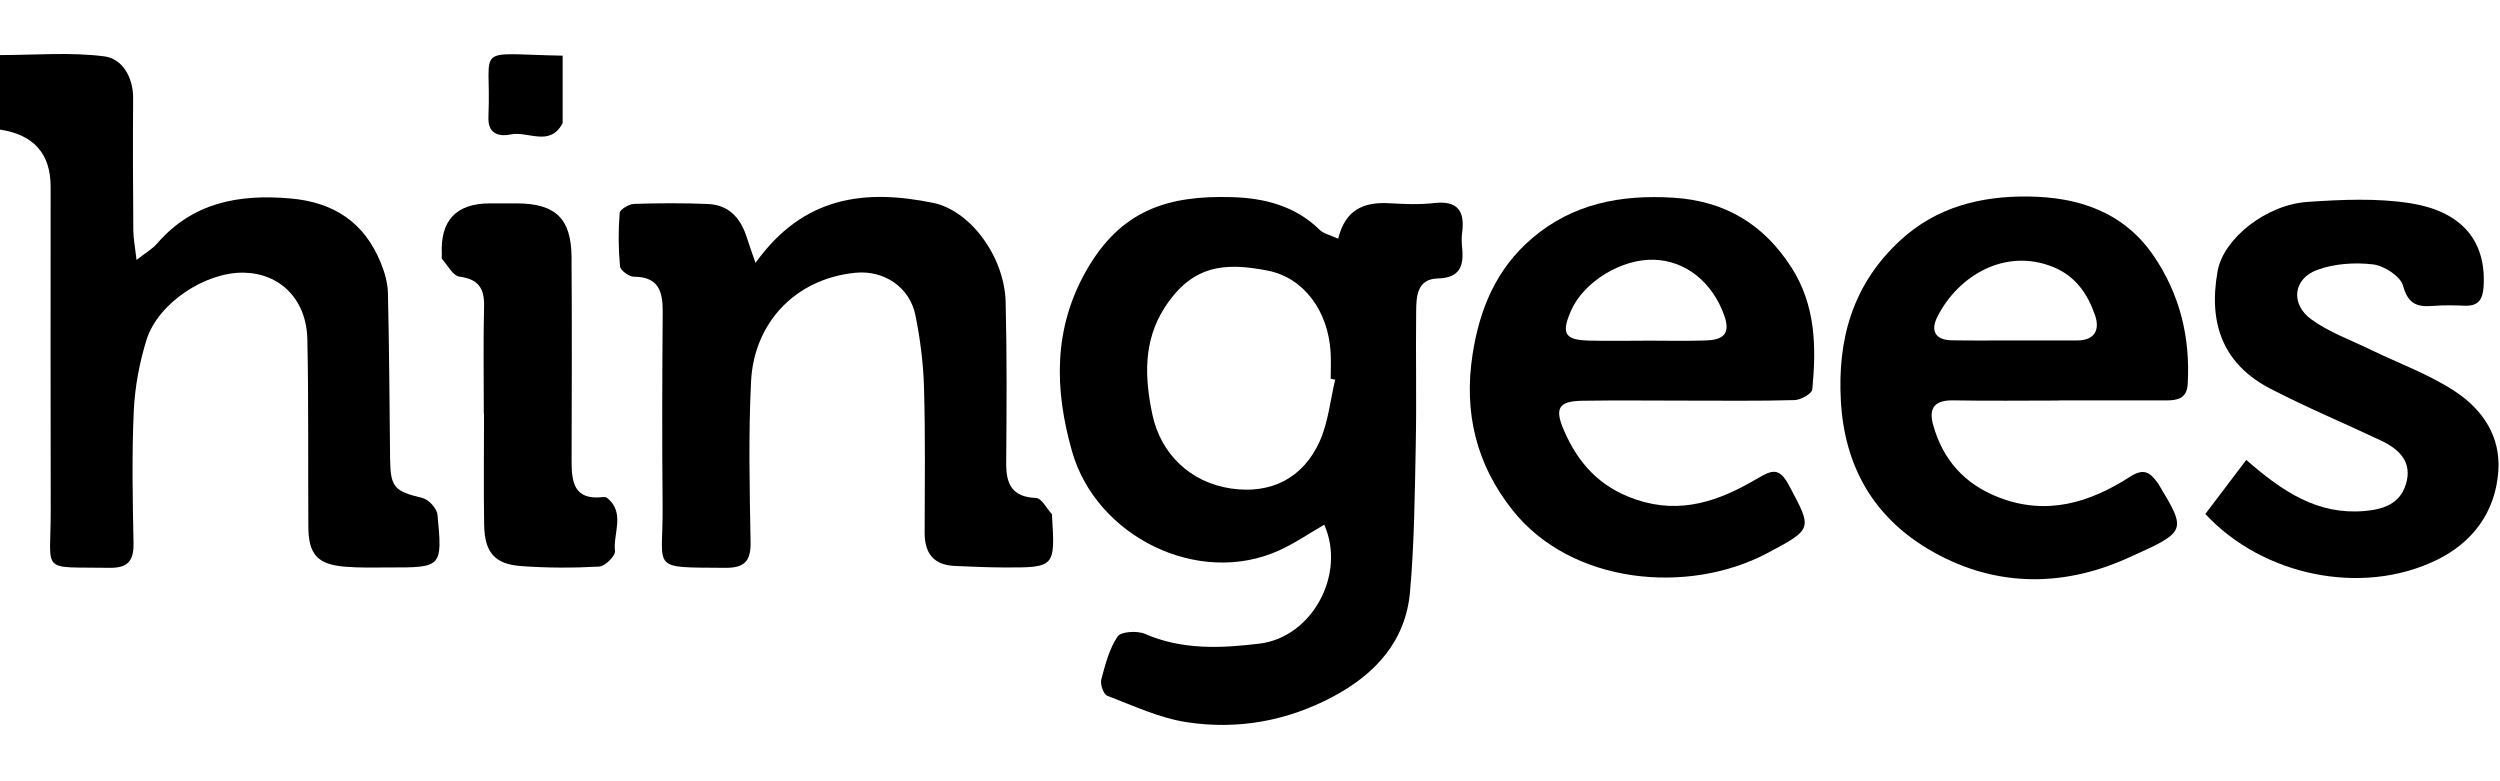 <svg
        width="96"
        height="30"
        viewBox="0 0 557 150"
        fill="none"
        xmlns="http://www.w3.org/2000/svg"
>
    <g clip-path="url(#clip0_1813_3197)">
        <path
                d="M298.14 41.18C299.73 34.59 303.94 32.93 309.54 33.25C312.86 33.44 316.23 33.59 319.51 33.21C324.78 32.61 326.39 34.98 325.77 39.77C325.62 40.91 325.65 42.1 325.77 43.25C326.18 47.31 325.2 49.89 320.33 50.01C315.7 50.13 315.56 54.01 315.52 57.33C315.4 67.27 315.63 77.22 315.43 87.16C315.21 98.07 315.12 109.01 314.15 119.87C313.18 130.79 306.44 138.16 297 143.18C286.77 148.63 275.72 150.61 264.39 148.87C258.32 147.94 252.5 145.2 246.68 142.97C245.86 142.66 245.09 140.45 245.36 139.39C246.23 136.06 247.14 132.56 249 129.78C249.74 128.67 253.38 128.45 255.1 129.2C263.42 132.81 272.04 132.41 280.61 131.37C292.39 129.94 299.94 115.86 295.04 104.87C291.67 106.81 288.44 109.05 284.93 110.63C266.86 118.77 244.24 107.44 238.86 88.57C234.87 74.58 234.72 61.17 241.97 48.36C249.67 34.76 260.18 31.47 274.47 31.89C281.66 32.1 288.58 33.81 294.02 39.18C294.89 40.04 296.34 40.32 298.13 41.14L298.14 41.18ZM297.48 72.55C297.15 72.49 296.82 72.42 296.48 72.36C296.48 70.38 296.58 68.39 296.46 66.42C295.92 57.39 290.61 49.84 282.39 48.25C272.93 46.42 265.65 46.91 259.46 56.54C254.73 63.9 254.98 72.06 256.77 80.41C258.63 89.06 265.16 95.47 274.28 96.81C283.08 98.1 290.33 94.59 294.06 86.22C295.94 81.99 296.39 77.13 297.48 72.56V72.55Z"
                fill="black"
        />
        <path
                d="M-1.95317e-05 16.82V0.24C7.78 0.24 15.6 -0.45 23.22 0.52C27.24 1.03 29.7 5.15 29.66 9.88C29.59 19.65 29.62 29.43 29.7 39.21C29.71 41.09 30.09 42.96 30.42 45.88C32.52 44.23 33.97 43.42 34.98 42.25C42.92 33.07 53.16 31.19 64.67 32.18C74.44 33.03 81.19 37.55 84.85 46.55C85.7 48.65 86.38 50.98 86.43 53.22C86.71 65.47 86.79 77.73 86.91 89.99C86.98 96.59 87.8 97.39 94.16 98.93C95.53 99.26 97.34 101.27 97.47 102.65C98.61 114.34 98.44 114.42 86.83 114.4C83.51 114.4 80.16 114.51 76.86 114.23C70.72 113.71 68.74 111.5 68.7 105.33C68.61 91.41 68.77 77.49 68.48 63.58C68.3 54.68 62.41 48.85 54.28 48.72C45.73 48.58 35.19 55.5 32.64 63.7C31.05 68.82 30.04 74.27 29.8 79.61C29.36 89.37 29.55 99.16 29.75 108.93C29.83 112.97 28.48 114.56 24.29 114.48C8.69 114.21 11.34 115.97 11.3 101.65C11.24 77.63 11.28 53.6 11.28 29.58C11.28 22.213 7.513 17.967 -0.02 16.84L-1.95317e-05 16.82Z"
                fill="black"
        />
        <path
                d="M168.32 46.55C179.06 31.56 192.81 30.1 207.87 33.16C216.18 34.85 223.81 45.12 224.06 55.31C224.35 67.24 224.28 79.18 224.18 91.11C224.14 95.83 225.46 98.7 230.84 98.92C232.07 98.97 233.21 101.27 234.38 102.55C234.46 102.64 234.38 102.87 234.4 103.04C235.09 114.33 235.01 114.44 223.67 114.4C220.02 114.38 216.36 114.23 212.71 114.06C208 113.85 206 111.23 206.01 106.65C206.04 95.88 206.18 85.1 205.87 74.33C205.71 68.91 205.03 63.45 203.94 58.14C202.67 51.96 196.97 48.11 190.6 48.74C176.88 50.11 167.97 60.21 167.34 72.89C166.74 84.79 167.01 96.75 167.23 108.68C167.31 112.99 165.91 114.52 161.53 114.48C144.51 114.33 147.77 115.17 147.63 100.76C147.49 86.34 147.54 71.92 147.65 57.5C147.68 52.94 146.79 49.65 141.23 49.62C140.15 49.62 138.22 48.21 138.14 47.31C137.77 43.37 137.75 39.37 138.06 35.43C138.12 34.64 140.12 33.44 141.26 33.4C146.74 33.21 152.24 33.19 157.72 33.42C162.51 33.62 165.09 36.68 166.43 41.01C166.88 42.45 167.41 43.87 168.33 46.55H168.32Z"
                fill="black"
        />
        <path
                d="M458.7 77.21C450.88 77.21 443.07 77.32 435.25 77.17C431.21 77.09 429.62 78.72 430.69 82.59C432.86 90.4 437.67 95.82 445.35 98.8C456.03 102.93 465.62 99.94 474.55 94.2C477.6 92.24 478.95 93.17 480.61 95.39C480.71 95.52 480.81 95.65 480.9 95.8C487.27 106.43 487.31 106.36 473.83 112.4C459.08 119 443.65 118.76 429.4 110.18C417.22 102.84 410.97 91.64 410.15 77.41C409.35 63.53 412.78 51.32 423.36 41.54C431.45 34.06 441.34 31.66 451.76 31.75C462.88 31.85 473.08 35.09 479.8 44.92C485.69 53.54 488.02 63.15 487.42 73.53C487.24 76.75 485.17 77.18 482.64 77.18C474.66 77.18 466.68 77.18 458.69 77.18V77.2L458.7 77.21ZM448.82 63.82C453.48 63.82 458.13 63.82 462.79 63.82C466.78 63.82 467.87 61.38 466.78 58.22C465.14 53.46 462.42 49.44 457.33 47.41C446.86 43.23 436.4 49.21 431.67 58.5C430.07 61.64 431.13 63.71 434.85 63.79C439.5 63.88 444.16 63.81 448.82 63.82Z"
                fill="black"
        />
        <path
                d="M375.88 77.23C368.07 77.23 360.26 77.13 352.45 77.26C347.2 77.35 346.37 79.01 348.4 83.74C351.6 91.21 356.44 96.53 364.51 99.27C374.55 102.68 383.17 99.51 391.42 94.65C394.89 92.6 396.43 92.07 398.61 96.15C403.76 105.83 404.02 105.77 393.71 111.23C376.11 120.54 350.14 118.17 337.02 101.66C328.89 91.45 326.08 79.83 328.1 66.86C329.68 56.72 333.39 47.86 341.32 41.08C350.43 33.29 361.21 31.29 372.86 32.02C384.33 32.74 392.93 37.92 399.11 47.52C404.55 55.98 404.69 65.29 403.78 74.73C403.69 75.68 401.23 77.07 399.84 77.11C391.87 77.34 383.89 77.22 375.91 77.23H375.88ZM366.14 63.88V63.86C370.78 63.86 375.43 63.98 380.07 63.82C383.57 63.7 385.73 62.64 384.16 58.24C381.55 50.96 375.72 46.06 368.51 45.84C361.22 45.62 352.83 50.77 350.02 57.2C347.78 62.33 348.62 63.74 354.2 63.86C358.18 63.95 362.16 63.88 366.14 63.88Z"
                fill="black"
        />
        <path
                d="M491.35 102.48C494.3 98.58 497.31 94.61 500.47 90.44C508.64 97.58 516.38 102.68 526.71 101.83C531.03 101.47 534.67 100.25 536.03 95.87C537.56 90.93 534.57 88.06 530.49 86.13C522.29 82.25 513.9 78.75 505.86 74.58C495.6 69.26 491.88 60.41 494.1 48.3C495.41 41.19 504.77 33.58 514.15 32.95C521.71 32.44 529.47 32.08 536.9 33.23C547.82 34.91 554.03 41.06 553.34 51.86C553.16 54.66 552.19 56.2 549.16 56.08C546.84 55.99 544.49 55.93 542.18 56.12C538.66 56.41 536.53 55.82 535.41 51.65C534.84 49.54 531.22 47.18 528.74 46.88C524.66 46.39 520.09 46.7 516.26 48.11C510.92 50.07 510.26 55.69 514.94 59.11C518.86 61.97 523.64 63.67 528.07 65.83C534.42 68.93 541.21 71.34 547.04 75.21C553.07 79.21 557.22 85.15 556.62 93.06C555.93 102.27 550.72 108.93 542.87 112.75C526.2 120.86 504.13 116.26 491.35 102.49V102.48Z"
                fill="black"
        />
        <path
                d="M107.79 80.09C107.79 72.13 107.66 64.17 107.85 56.22C107.95 52.18 106.59 50.17 102.35 49.6C100.91 49.41 99.73 47.07 98.49 45.67C98.32 45.48 98.45 45.03 98.44 44.7C98.047 37.087 101.63 33.28 109.19 33.28C111.19 33.28 113.18 33.27 115.18 33.28C123.81 33.34 127.28 36.64 127.34 45.3C127.44 60.38 127.4 75.47 127.35 90.55C127.34 95.28 127.81 99.42 134.21 98.73C134.53 98.7 134.97 98.67 135.19 98.84C139.41 102.18 136.56 106.76 137.02 110.74C137.14 111.8 134.82 114.13 133.53 114.2C127.73 114.52 121.88 114.52 116.09 114.09C110.2 113.66 107.98 111.03 107.87 104.94C107.73 96.65 107.84 88.36 107.84 80.08C107.83 80.08 107.82 80.08 107.8 80.08L107.79 80.09Z"
                fill="black"
        />
        <path
                d="M125.36 0.37C125.36 5.46 125.36 10.23 125.36 15C125.36 15.17 125.38 15.36 125.31 15.49C122.46 20.78 117.59 17.09 113.74 17.93C111.55 18.41 108.88 17.99 108.82 14.58C108.82 14.25 108.82 13.92 108.83 13.59C109.52 -2.25 105.02 -1.05202e-05 125.36 0.37Z"
                fill="black"
        />
    </g>
    <defs>
        <clipPath id="clip0_1813_3197">
            <rect width="556.68" height="149.49" fill="white" />
        </clipPath>
    </defs>
</svg>
